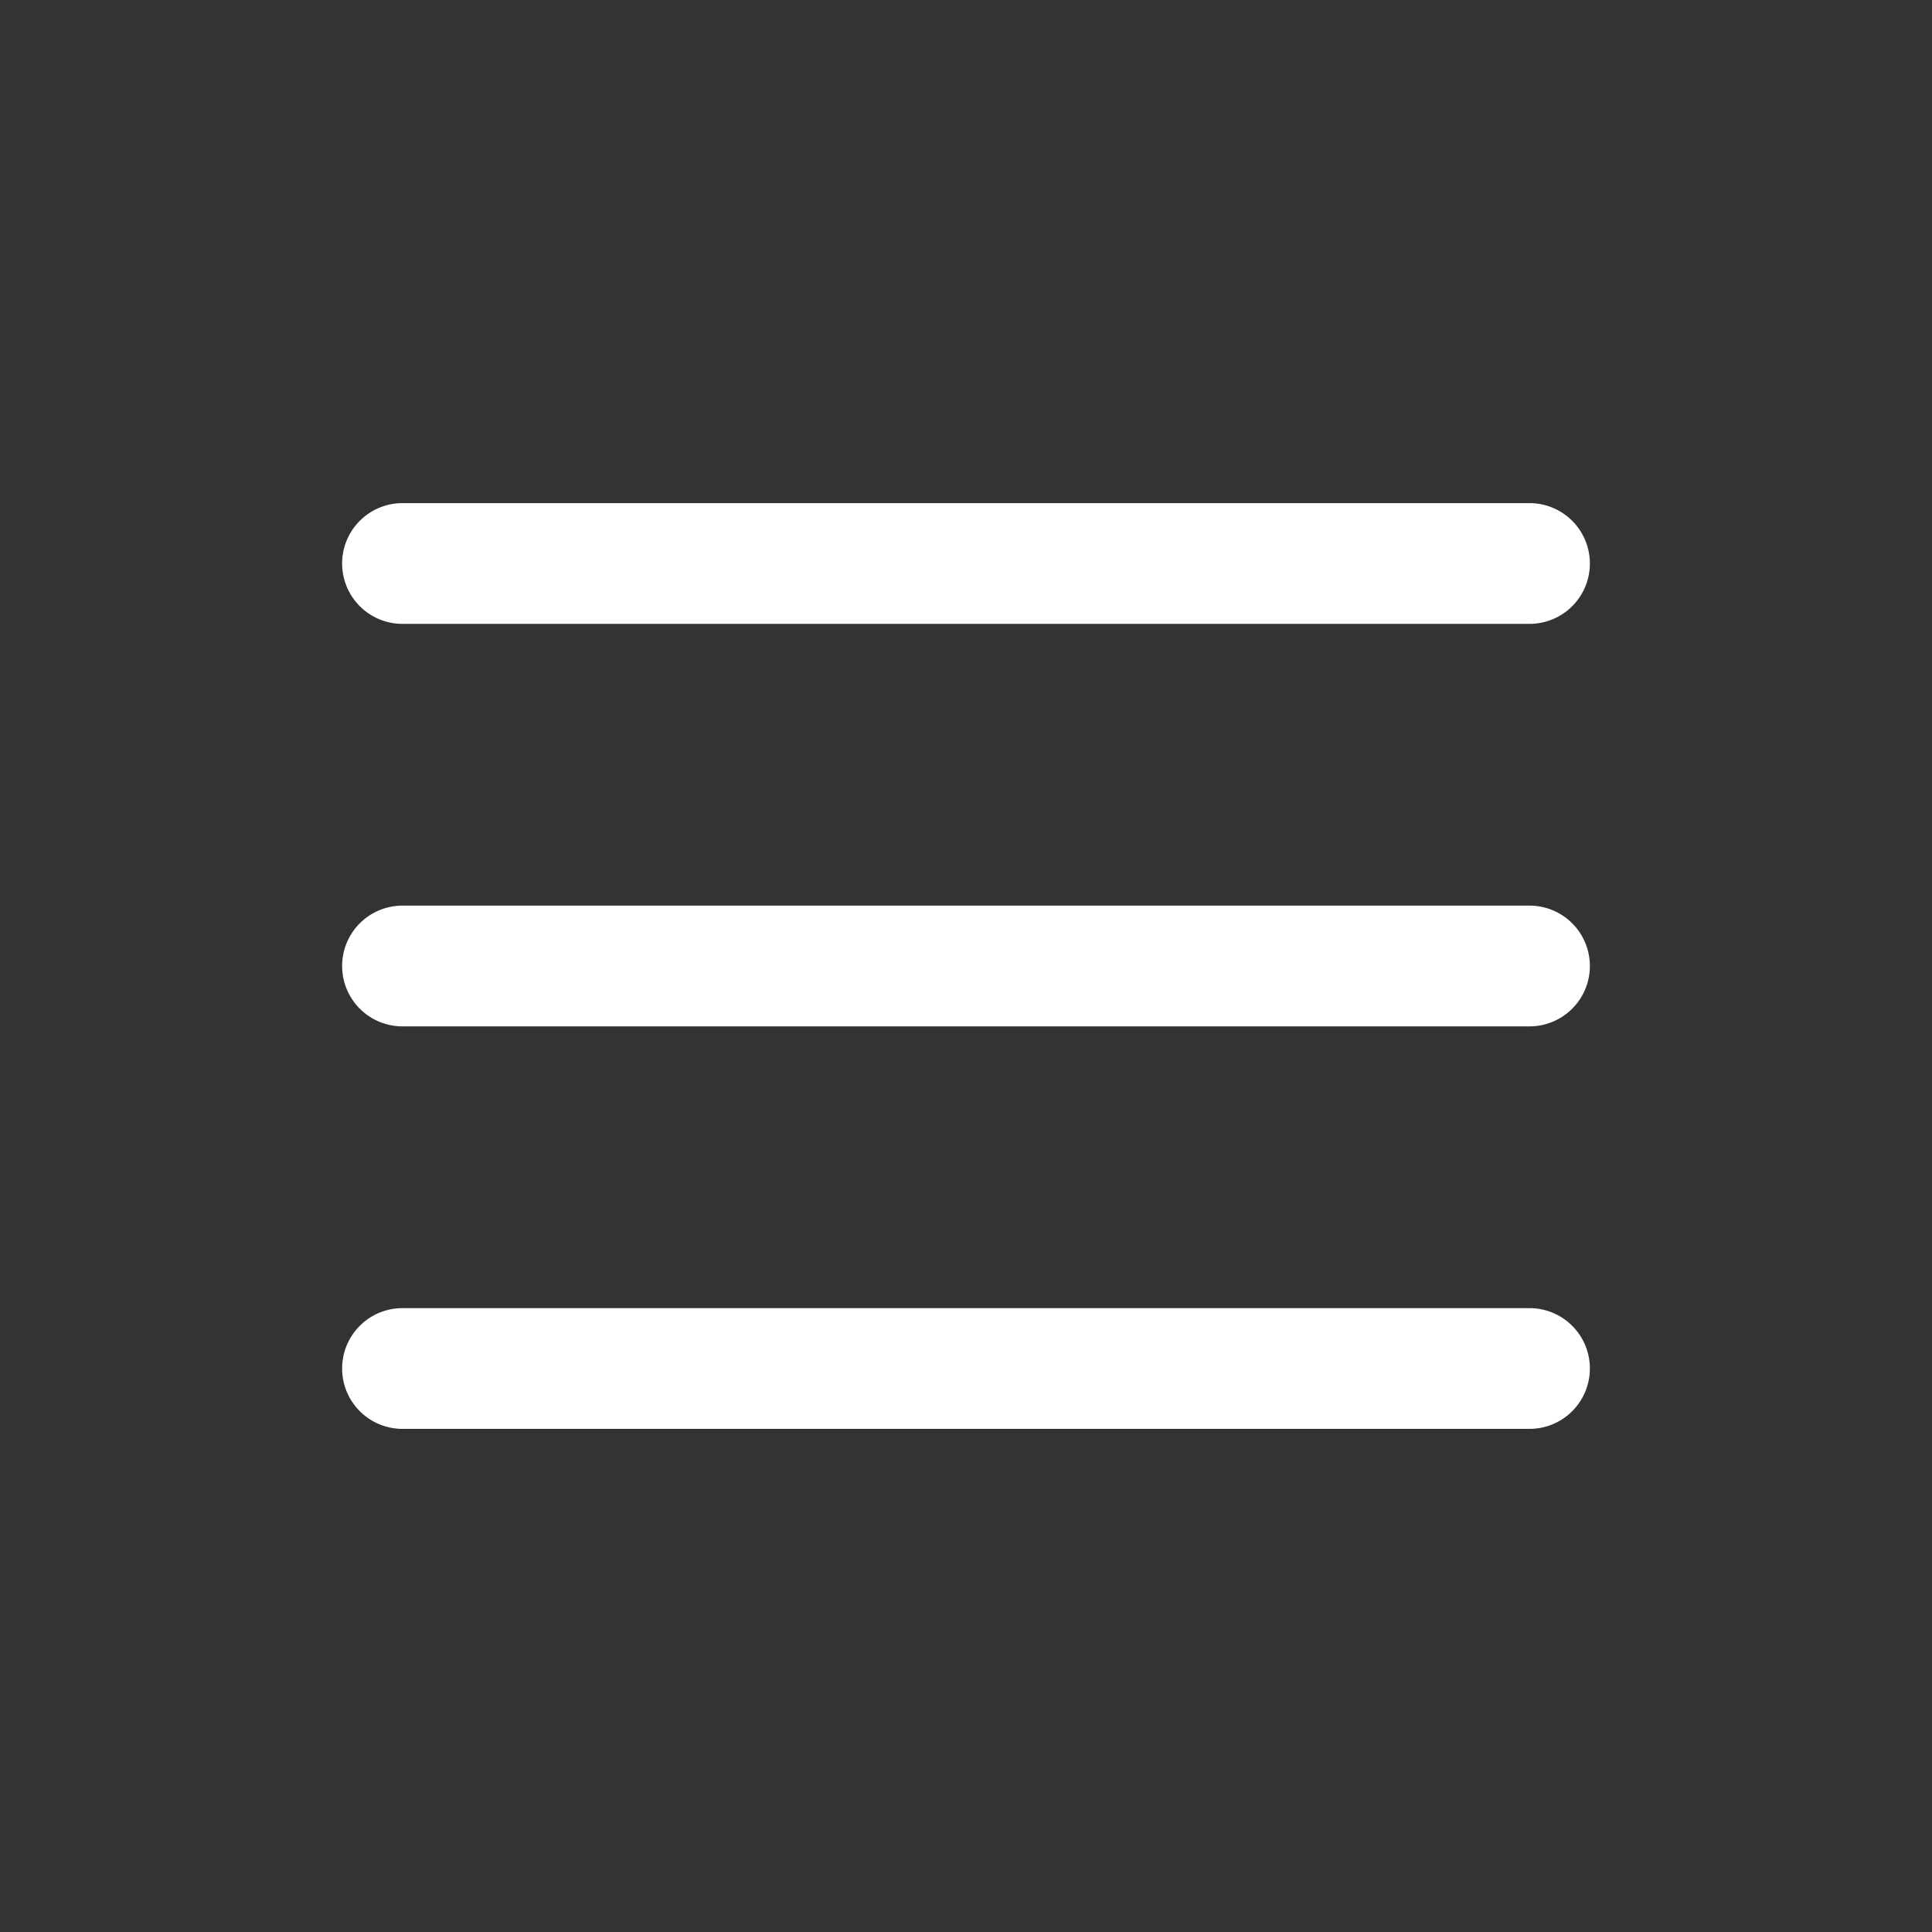 <svg xmlns="http://www.w3.org/2000/svg" width="62" height="62" viewBox="0 0 24 24"><rect x="0" y="0" width="24" height="24" fill="#333333" stroke="none"/><path fill="white" fill-rule="evenodd" d="M19.75 12a.75.75 0 0 0-.75-.75H5a.75.75 0 0 0 0 1.5h14a.75.75 0 0 0 .75-.75m0-5a.75.75 0 0 0-.75-.75H5a.75.75 0 0 0 0 1.5h14a.75.75 0 0 0 .75-.75m0 10a.75.75 0 0 0-.75-.75H5a.75.75 0 0 0 0 1.5h14a.75.75 0 0 0 .75-.75" clip-rule="evenodd"/></svg>